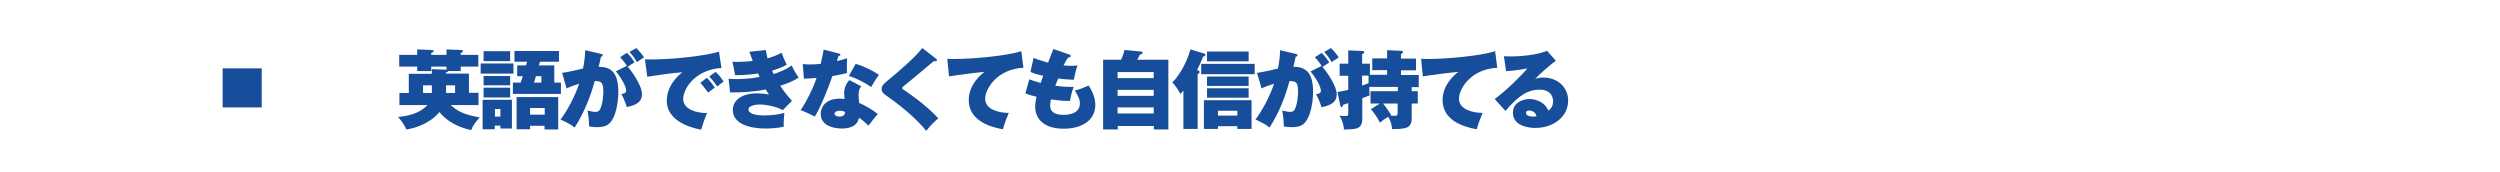<?xml version="1.0" encoding="utf-8"?>
<!-- Generator: Adobe Illustrator 25.4.6, SVG Export Plug-In . SVG Version: 6.00 Build 0)  -->
<svg version="1.1" id="レイヤー_1" xmlns="http://www.w3.org/2000/svg" xmlns:xlink="http://www.w3.org/1999/xlink" x="0px"
	 y="0px" viewBox="0 0 1280 88" style="enable-background:new 0 0 1280 88;" xml:space="preserve">
<style type="text/css">
	.st0{fill:none;}
	.st1{fill:#174E9C;}
</style>
<rect class="st0" width="1280" height="88"/>
<g>
	<rect x="114" y="35" class="st1" width="20" height="20"/>
	<g>
		<path class="st1" d="M245,47.6v6.2h-14.2c2.9,2.7,6.3,4.9,14.8,6.3c-3,3.5-3.7,4.7-4.3,6.5c-2.6-0.5-10.9-2.5-16.3-9.2
			c-4.8,5.7-12.1,8.2-17,8.9c-0.7-1.9-2.1-4.1-4.2-6.4c9.2-0.9,12.6-3.7,15.1-6.1h-14.4v-6.2h4.8v-9.8h11.8v-2.4l7.5,0.3v-1.6h-7.8
			v2.3h-7.2v-2.3h-9.2v-6h9.2v-2.8l7.7,0.3c0.3,0,0.7,0.1,0.7,0.5c0,0.6-0.7,0.8-1.2,1v1h7.8v-2.8l7.7,0.3c0.2,0,0.7,0,0.7,0.6
			c0,0.5-0.5,0.7-1.1,0.9v1h9v6h-9v2.3h-6.5c0,0.2-0.1,0.5-1.1,0.7v0.6h11.8v9.8H245z M221.1,47.6v-3.9h-4.5v3.9H221.1z M233,47.6
			v-3.9h-4.6v3.9H233z"/>
		<path class="st1" d="M262.9,32.5v5.2h-16.8v-5.2H262.9z M262.1,51.1v14.7h-5.9v-1.5h-2.9v1.9h-6.2V51.1H262.1z M261.2,26.2v5.1
			h-13.6v-5.1H261.2z M261.2,38.9v4.8h-13.6v-4.8H261.2z M261.2,44.9v5h-13.6v-5H261.2z M253.4,55.8v3.9h2.8v-3.9H253.4z
			 M287.2,42.3v5.8h-24.6v-5.8h4l1.1-3.3h-2.9v-5.5h4.5l0.6-1.9h-6.5v-5.5h22.8v5.5h-9.7l-0.6,1.9h7.9v8.8H287.2z M271.4,64.3v1.9
			h-6.9V49.7h21.3v16.6h-7v-1.9H271.4z M278.9,58.7v-3.4h-7.5v3.4H278.9z M277.2,42.3v-3.3h-2.8l-1,3.3H277.2z"/>
		<path class="st1" d="M307.8,27.6c0.4,0.1,0.8,0.2,0.8,0.7c0,0.6-0.6,0.7-0.9,0.7c-0.4,2-0.7,3.2-1.2,5.2c5.6,0,10.1,2.1,10.1,12.8
			c0,0.5,0,10.3-3.8,15.3c-1.2,1.6-2.9,2.8-7,2.8c-2.7,0-3.5-0.3-4.2-0.4c0-2.8-0.3-5.5-0.8-8.1c2.6,0.6,3.3,0.7,4,0.7
			c0.4,0,1.6,0,2.3-1.1c1.7-2.9,1.8-8.6,1.8-9.4c0-4.8-1.2-5.3-4.4-5.3c-2.3,8.4-5.6,16.5-10.3,23.8c-2.6-2.2-6.4-3.7-7.2-4.1
			c3.3-4.3,7.4-11.9,9.5-18.3c-3.6,1.1-5.5,1.9-6.4,2.4l-2.3-8c2.9-0.5,3.3-0.5,4-0.7c0.9-0.2,5.7-1.2,6.7-1.5
			c0.4-1.9,1.1-5.9,1.1-9.4L307.8,27.6z M321,33.7c-0.4-0.6-2.2-3.1-3.5-4.4L321,27c2.3,2.3,3.4,4.1,3.9,4.9
			c-1.4,0.8-1.9,1.2-3.5,2.3c1.7,1.8,7.3,9.4,7.3,14c0,2.8-1.3,5.4-7.8,6.6c-0.4-1.5-1.6-4.7-2.8-6.7c1.2-0.1,2.5-0.4,2.5-1.7
			c0-1.7-1.7-5.5-5.3-9.9L321,33.7z M325.8,24.6c1.2,1.2,2.9,3.1,3.9,4.8c-0.3,0.2-0.4,0.3-1.8,1.2c-0.3,0.2-1.2,0.8-1.8,1.2
			c-1.7-3-3.2-4.5-3.8-5.2L325.8,24.6z"/>
		<path class="st1" d="M369.4,34.8c-13.4,0.8-19.6,10.6-19.6,15.8c0,5.9,7.8,7.3,12.2,7.3c-1.2,2.7-2.3,6.1-3,8.5
			c-2.1-0.4-17.6-3.1-17.6-14.8c0-8.7,7.3-14.1,8-14.6c-6,0.5-10.3,1.1-18,2.3l-1.2-8.9c12.9,0.4,32.5-2,37.9-4L369.4,34.8z
			 M361.9,39.8c1,0.9,3.4,3.9,4.1,5c-0.6,0.4-2.3,1.7-3.4,2.6c-2.8-3.6-3.1-4-4-5L361.9,39.8z M366.4,36.8c1.8,1.5,3.7,4.3,4.1,4.9
			c-2,1.6-2.3,1.8-3.3,2.6c-0.7-1.1-2.6-3.7-4.1-5.1L366.4,36.8z"/>
		<path class="st1" d="M392.1,25.6c0.4,2.2,0.6,3.3,0.9,4.3c0.4-0.1,4.1-1.2,7.2-2.9c0.4,1.3,1.4,3.7,2.6,6.1
			c-1,0.6-2.6,1.6-7.5,3.1c0.1,0.3,0.7,1.5,0.8,1.7c2.2-0.7,6.2-2.1,9.2-4.4c1,2.1,2.2,4.2,3.6,6.2c-3.3,2.2-6.4,3.2-9.4,4.2
			c1.7,2.7,3.3,4.7,6,7.7l-4.7,4.8c-3.9-2.2-9.5-2.9-11.6-2.9c-1.5,0-6,0.3-6,2.6c0,1.1,1.4,3,8,3c3.3,0,7.3-0.4,10.4-1.3
			c-0.1,1.1-0.5,4.9-0.3,7c-3.3,1-8.8,1-9.5,1c-7.6,0-16.6-2.2-16.6-9.5c0-5.1,4.8-8.5,12.3-8.5c2,0,4.2,0.2,6.2,0.6
			c-0.5-0.7-0.9-1.3-1.6-2.6c-5.2,1.1-13.3,1.7-18.3,1.5l-0.8-7c1,0.1,1.9,0.2,3.8,0.2c2.8,0,7.6-0.2,12.1-1.1
			c0-0.1-0.7-1.5-0.8-1.8c-1.3,0.2-5.4,0.9-11.7,0.9l-1.4-6.9c0.8,0,1.5,0.1,2.3,0.1c2.7,0,5.4-0.2,8.1-0.5c-1-2.5-1.3-3.6-1.7-4.7
			L392.1,25.6z"/>
		<path class="st1" d="M411,32.8c1.2,0.1,1.9,0.2,3.5,0.2c1.8,0,3.8-0.1,5.7-0.3c1-4.1,1.3-6,1.5-7.3l7.8,2c0.5,0.1,0.8,0.2,0.8,0.6
			c0,0.4-0.3,0.5-1,0.7c-0.1,0.4-0.6,2-0.8,2.6c3.2-0.8,4-1.1,5.2-1.5c0,0.8-0.1,1.3-0.1,3.4c0,2.4,0,3.3,0.1,4.2
			c-2.6,0.6-4.8,1.1-7.5,1.5c-1.8,5.3-5.9,15.8-9,20.8c-1.7-0.9-5.4-2.7-7.3-3.3c2.8-4,6.4-11.1,8.2-16.5c-2.2,0.2-4,0.3-6.5,0.4
			L411,32.8z M441,44.2c-1.2,1.2-1.4,2.7-1.4,4.4c0,1.8,0.2,3.2,0.3,4.1c2.6,1.1,6.7,3.3,9.5,5.7c-1,1.1-3.3,4-4.7,5.9
			c-3.3-3-3.9-3.4-4.9-4c-0.3,1.4-1.2,5.5-8.8,5.5c-5.5,0-10.8-2.2-10.8-7.5c0-2.8,1.8-7.8,9.9-7.8c1,0,1.6,0.1,2.3,0.2
			c0-0.4-0.2-3.1-0.2-3.2c0-2.2,1-4.8,2.7-6.5L441,44.2z M430,56.7c-1.4,0-2.7,0.5-2.7,1.5c0,1.1,1.4,1.5,2.6,1.5
			c0.9,0,2.7-0.2,2.8-2.4C432.2,57.1,431.3,56.7,430,56.7z M438.1,32.7c3.7,1,8.9,3.5,11.9,5.6c-1.1,1.5-3.6,5.5-4,6.3
			c-2.6-2-7.8-4.7-11.4-5.7L438.1,32.7z"/>
		<path class="st1" d="M479.3,30.1c0.3,0.2,0.4,0.4,0.4,0.7c0,0.3-0.2,0.6-0.6,0.6c-0.3,0-0.5,0-0.9-0.2c-2,1.8-15,12.5-15.5,12.9
			c-0.4,0.3-0.8,0.7-0.8,1c0,0.4,0.2,0.5,1.6,1.4c0.7,0.4,11.4,7.8,16.9,14.1c-1,0.8-3.5,3-6.2,6.4c-3.8-5-12.4-12.5-19.1-17.1
			c-2.9-2-3.7-2.7-3.7-4.4c0-1.6,0.6-2.3,5.5-6.3c2.1-1.7,11.4-9.5,15.3-14.6L479.3,30.1z"/>
		<path class="st1" d="M524,34.7c-13.4,0.6-19.6,10.8-19.6,15.8c0,5.6,7,7.3,12.1,7.3c-1.1,2.5-2.3,5.7-3,8.4
			c-8-1.4-17.5-5.1-17.5-15c0-7.8,6.2-13.1,8.1-14.4c-3.9,0.3-14.7,1.7-18.2,2.3l-0.9-9c1,0.1,2,0.1,3.5,0.1c9,0,26.8-1.5,34.4-4
			L524,34.7z"/>
		<path class="st1" d="M527,40.6c1.4,0.5,2.6,1,5.8,1.9c0.2-0.6,1.1-3.2,1.3-3.7c-3.7-0.8-5.4-1.5-6.5-2l1.6-7.2
			c1.5,0.7,3.8,1.5,7.4,2.5c0.9-2.3,2.2-5.7,2.7-7l8.1,2.8c0.4,0.1,0.8,0.3,0.8,0.7c0,0.5-0.4,0.7-1.5,1c-0.4,0.7-0.8,1.2-2.2,3.9
			c1.3,0.1,2.5,0.2,4.1,0.2c1.4,0,2.3-0.1,3.1-0.2c-0.7,1.8-1.5,5-1.9,7.3c-2.5,0-5.9-0.3-8-0.6c-0.4,1.1-1,2.5-1.5,3.7
			c2.8,0.4,5.8,0.6,7.6,0.6c0.8,0,1.3,0,1.8-0.1c-1.1,3-1.7,6.3-1.9,7.3c-1.9,0-4.7-0.1-9.7-0.8c-0.1,0.5-0.4,1.8-0.4,3.3
			c0,4.4,4.9,4.6,6.8,4.6c2.1,0,8.4-0.3,8.4-5.9c0-2.2-1.2-4.3-2.6-6.5c2.3-0.6,5.6-1.9,7.1-2.6c1.4,2.2,3.4,5.7,3.4,9.9
			c0,8.5-7.8,12.2-16.1,12.2c-13.2,0-14.7-8.1-14.7-11.1c0-2,0.3-3.5,0.7-5.3c-3.5-0.8-4.5-1.2-5.7-1.7L527,40.6z"/>
		<path class="st1" d="M598.2,30.6v35.7h-7.4v-1.8h-18.5v1.8h-7.5V30.6h9.2c1.4-3.2,1.5-4.1,1.7-5l8.6,0.8c0.5,0,0.7,0.2,0.7,0.6
			c0,0.6-0.8,0.8-1.4,1c-0.4,0.9-0.7,1.4-1.4,2.6H598.2z M572.2,40h18.5v-3.1h-18.5V40z M590.7,46h-18.5v3.1h18.5V46z M590.7,55
			h-18.5v3.1h18.5V55z"/>
		<path class="st1" d="M613.2,66h-7.3V46.4c-0.8,1-1.1,1.2-1.6,1.7c-0.8-1.8-2.7-4.6-4.1-5.9c2.2-2,6.9-8.3,9.3-16.9l7,2.1
			c0.3,0.1,0.7,0.2,0.7,0.7c0,0.5-0.7,0.7-1.2,0.9c-1.7,4.1-1.9,4.6-3.1,6.8c0.6,0.3,1.3,0.4,1.3,1.1c0,0.5-0.6,0.8-1,1V66z
			 M642.4,38H615v-5.3h27.4V38z M623.6,64.7V66h-7.2V51.3h24.4V66h-7.3v-1.4H623.6z M639.3,44H618v-4.8h21.3V44z M639.3,50H618v-4.8
			h21.3V50z M639.3,31.4h-21.3v-5h21.3V31.4z M633.5,59.2v-2.5h-9.9v2.5H633.5z"/>
		<path class="st1" d="M663.5,27.6c0.4,0.1,0.8,0.2,0.8,0.7c0,0.6-0.6,0.7-0.9,0.7c-0.4,2-0.7,3.2-1.2,5.2c5.6,0,10.1,2.1,10.1,12.8
			c0,0.5,0,10.3-3.8,15.3c-1.2,1.6-2.9,2.8-7,2.8c-2.7,0-3.5-0.3-4.2-0.4c0-2.8-0.3-5.5-0.8-8.1c2.6,0.6,3.3,0.7,4,0.7
			c0.4,0,1.6,0,2.3-1.1c1.7-2.9,1.8-8.6,1.8-9.4c0-4.8-1.2-5.3-4.4-5.3C658,49.9,654.7,58,650,65.3c-2.6-2.2-6.4-3.7-7.2-4.1
			c3.3-4.3,7.4-11.9,9.5-18.3c-3.6,1.1-5.5,1.9-6.4,2.4l-2.3-8c2.9-0.5,3.3-0.5,4-0.7c0.9-0.2,5.7-1.2,6.7-1.5
			c0.4-1.9,1.1-5.9,1.1-9.4L663.5,27.6z M676.7,33.7c-0.4-0.6-2.2-3.1-3.5-4.4l3.5-2.2c2.3,2.3,3.4,4.1,3.9,4.9
			c-1.4,0.8-1.9,1.2-3.5,2.3c1.7,1.8,7.3,9.4,7.3,14c0,2.8-1.3,5.4-7.8,6.6c-0.4-1.5-1.6-4.7-2.8-6.7c1.2-0.1,2.5-0.4,2.5-1.7
			c0-1.7-1.7-5.5-5.3-9.9L676.7,33.7z M681.5,24.6c1.2,1.2,2.9,3.1,3.9,4.8c-0.3,0.2-0.4,0.3-1.8,1.2c-0.3,0.2-1.2,0.8-1.8,1.2
			c-1.7-3-3.2-4.5-3.8-5.2L681.5,24.6z"/>
		<path class="st1" d="M722.8,46.7h3.1V53h-3.1v7.5c0,5.4-3.3,5.5-10.1,5.6c-0.1-1.7-0.3-3.3-1.9-6.3c-2.3,1.4-2.5,1.5-4.3,3
			c-1.6-3.4-3.9-6.1-4.6-6.9l4.6-2.9h-4.8v-6.3h14v-2.2h-14.6c0,1.5,0,3,0.1,4.4c-0.3,0.1-3.1,1.1-3.7,1.4v10.3
			c0,5.5-2.9,5.6-9.4,5.7c-0.1-2-0.7-4.6-2.3-7.1c1.8,0.2,2,0.2,2.7,0.2c1.8,0,1.8-0.2,1.8-1.5v-5.1c-1.5,0.5-2,0.7-2.6,0.8
			c-0.2,0.7-0.4,1.2-0.8,1.2c-0.3,0-0.5-0.3-0.7-0.8l-1.4-6.9c0.9-0.1,3.1-0.5,5.5-1.1v-7.2h-4.4v-6.2h4.4v-6.8l7.3,0.3
			c0.4,0,0.9,0.2,0.9,0.7c0,0.4-0.4,0.7-1.1,0.9v4.9h4v5.7h8.8v-2.4h-7.6v-6h7.6v-4.2l7.1,0.3c0.4,0,1,0.1,1,0.7c0,0.4-0.3,0.6-1,1
			v2.3h7.7v6h-7.7v2.4h9.1v6.2h-3.6V46.7z M700.7,38.7h-3.3v5.1c1-0.3,2.2-0.8,3.3-1.2V38.7z M715.5,53h-7.4
			c1.8,2.1,3.4,4.7,4.2,5.9c-0.2,0.1-0.3,0.2-0.5,0.3c1.3,0.1,1.8,0.1,2.5,0.1c0.9,0,1.3-0.4,1.3-1.4V53z"/>
		<path class="st1" d="M766.6,34.7C753.1,35.3,747,45.5,747,50.5c0,5.6,7,7.3,12.1,7.3c-1.1,2.5-2.3,5.7-3,8.4
			c-8-1.4-17.5-5.1-17.5-15c0-7.8,6.2-13.1,8.1-14.4c-3.9,0.3-14.7,1.7-18.2,2.3l-0.9-9c1,0.1,2,0.1,3.5,0.1c9,0,26.8-1.5,34.4-4
			L766.6,34.7z"/>
		<path class="st1" d="M796.6,31.1c-2.2,1.5-8.7,7.1-10.6,9.3c0.9-0.3,1.9-0.7,4.2-0.7c7.4,0,12.7,5.1,12.7,11.8
			c0,8.1-7.3,14-16.9,14c-3.5,0-11.4-1.1-11.4-7.8c0-4.9,4.7-7,8.5-7c4.2,0,8.4,2.4,9.6,5.9c1.8-0.9,2.5-3.1,2.5-4.7
			c0-1.2-0.4-6-7-6c-5.1,0-10,2.1-17.4,10.9l-5.5-6.1C771.3,46.3,779.7,38,782,35c-4.4,1-9.9,1.4-10.9,1.4l-1.1-7.6
			c0.8,0,1.8,0.1,3.2,0.1c4.4,0,13.2-0.5,18.9-2.9L796.6,31.1z M782.9,56.6c-1.4,0-1.6,0.8-1.6,1.2c0,1.5,2.3,1.9,3.6,1.9
			c0.9,0,1.5-0.1,1.8-0.2C786.3,57.7,784.8,56.6,782.9,56.6z"/>
	</g>
</g>
</svg>
